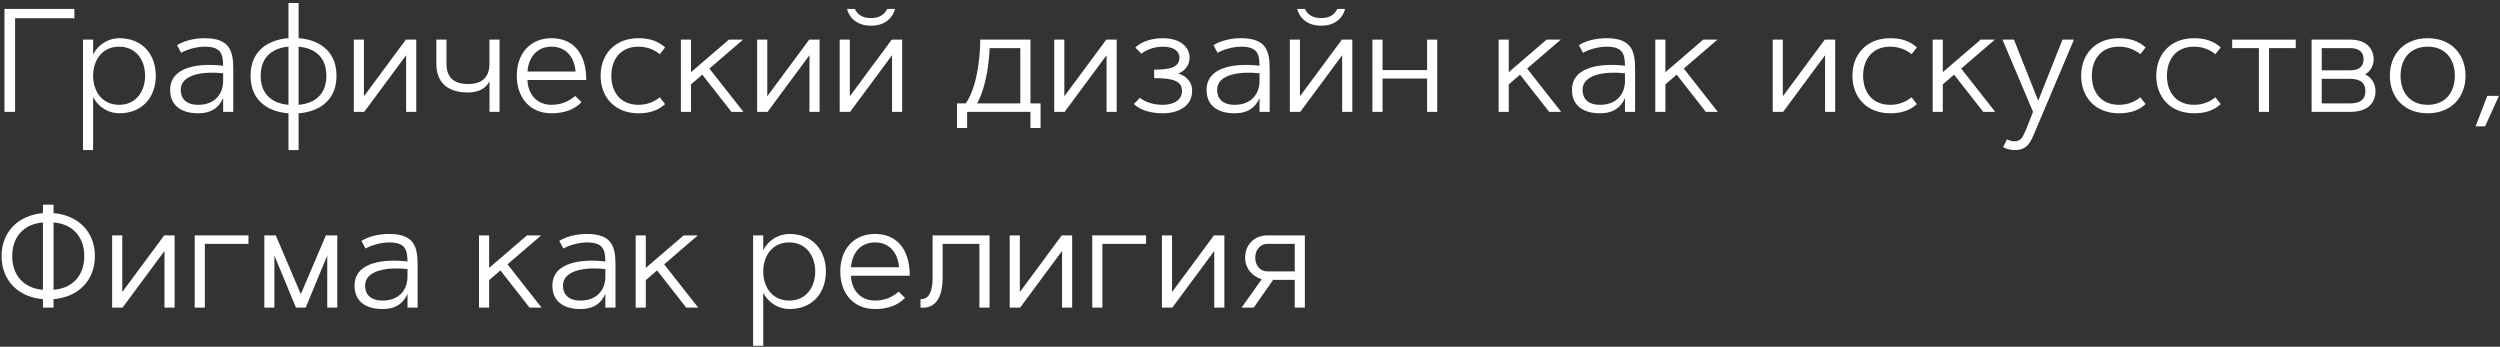 <?xml version="1.0" encoding="UTF-8"?> <svg xmlns="http://www.w3.org/2000/svg" width="447" height="62" viewBox="0 0 447 62" fill="none"><rect x="0" y="0" width="447" height="62" fill="#333333" stroke="none"/> <path d="M0.797 1.592V20H2.697V3.261H13.3V1.592H0.797Z" fill="white"></path> <path d="M14.84 7.086V26.829H16.65V17.343C17.677 19.345 19.628 20.257 21.297 20.257C25.662 20.257 27.857 17.15 27.857 13.543C27.857 9.936 25.662 6.83 21.297 6.83C19.616 6.83 17.677 7.741 16.65 9.744V7.086H14.84ZM21.297 18.742C18.242 18.742 16.65 16.303 16.65 13.543C16.65 10.783 18.242 8.344 21.297 8.344C24.352 8.344 25.944 10.796 25.944 13.543C25.944 16.29 24.352 18.742 21.297 18.742Z" fill="white"></path> <path d="M36.586 8.344C39.564 8.344 39.859 9.679 39.898 11.759C36.149 11.297 30.424 11.656 30.424 16.085C30.424 18.909 32.465 20.257 35.443 20.257C37.831 20.257 39.204 19.178 39.898 17.523V20H41.708V12.401C41.708 9.179 41.156 6.83 36.586 6.83C34.724 6.83 32.889 7.292 31.656 8.075L32.388 9.435C33.556 8.781 35.302 8.344 36.586 8.344ZM32.311 16.085C32.311 13.12 36.778 12.747 39.898 13.107V14.48C39.898 16.688 38.511 18.742 35.443 18.742C33.235 18.742 32.311 17.574 32.311 16.085Z" fill="white"></path> <path d="M51.579 6.83C48.524 7.035 44.801 8.652 44.801 13.543C44.801 18.434 48.524 20.051 51.579 20.257V26.829H53.389V20.257C56.431 20.051 60.166 18.434 60.166 13.543C60.166 8.652 56.431 7.035 53.389 6.83V0.54H51.579V6.83ZM58.356 13.543C58.356 17.304 55.776 18.537 53.389 18.742V8.344C55.776 8.55 58.356 9.795 58.356 13.543ZM46.611 13.543C46.611 9.795 49.191 8.55 51.579 8.344V18.742C49.191 18.537 46.611 17.304 46.611 13.543Z" fill="white"></path> <path d="M74.428 7.086H72.567L65.07 17.215V7.086H63.26V20H65.121L72.618 9.872V20H74.428V7.086Z" fill="white"></path> <path d="M89.319 7.086H87.508V11.399C87.508 13.749 86.302 15.019 83.67 15.019C81.039 15.019 79.832 13.749 79.832 11.399V7.086H78.022V11.399C78.022 14.93 80.217 16.534 83.67 16.534C85.801 16.534 86.944 15.661 87.521 14.532V20H89.319V7.086Z" fill="white"></path> <path d="M98.612 18.742C95.981 18.742 94.376 16.817 94.312 14.301H104.825C104.825 9.269 102.258 6.83 98.612 6.83C94.71 6.83 92.399 9.679 92.399 13.543C92.399 17.407 94.71 20.257 98.612 20.257C100.974 20.257 102.733 19.551 103.978 18.267L102.848 17.15C101.937 17.921 100.628 18.742 98.612 18.742ZM94.312 12.786C94.517 10.27 95.968 8.344 98.612 8.344C101.257 8.344 102.707 10.27 102.912 12.786H94.312Z" fill="white"></path> <path d="M109.305 13.543C109.305 10.616 110.948 8.344 114.157 8.344C115.736 8.344 117.033 8.909 117.97 9.692L118.92 8.486C117.687 7.356 116.16 6.83 114.157 6.83C109.985 6.83 107.392 9.654 107.392 13.543C107.392 17.433 109.985 20.257 114.157 20.257C116.16 20.257 117.687 19.743 118.92 18.614L117.97 17.394C117.033 18.177 115.736 18.742 114.157 18.742C110.948 18.742 109.305 16.47 109.305 13.543Z" fill="white"></path> <path d="M121.744 7.086V20H123.554V15.084L125.569 13.351L130.781 20H132.924L126.84 12.259L132.86 7.086H130.319L123.554 12.901V7.086H121.744Z" fill="white"></path> <path d="M146.544 7.086H144.683L137.186 17.215V7.086H135.376V20H137.238L144.734 9.872V20H146.544V7.086Z" fill="white"></path> <path d="M161.306 7.086H159.445L151.948 17.215V7.086H150.138V20H152L159.496 9.872V20H161.306V7.086ZM155.735 4.596C157.596 4.596 158.662 3.852 159.278 3.094C159.625 2.658 159.881 2.157 160.023 1.592H158.636C157.943 2.94 156.852 3.223 155.735 3.223C154.644 3.223 153.489 2.94 152.834 1.592H151.448C151.589 2.157 151.846 2.658 152.192 3.094C152.808 3.839 153.861 4.596 155.735 4.596Z" fill="white"></path> <path d="M184.245 7.086H175.272C175.26 8.55 175.157 9.987 174.964 11.387C174.656 13.761 173.976 16.65 172.679 18.485H171.113V22.888H172.923V20H184.245V22.888H186.055V18.485H184.245V7.086ZM174.708 18.485C176.453 15.405 176.89 10.488 176.941 8.601H182.435V18.485H174.708Z" fill="white"></path> <path d="M199.662 7.086H197.801L190.304 17.215V7.086H188.494V20H190.355L197.852 9.872V20H199.662V7.086Z" fill="white"></path> <path d="M202.743 18.588C203.282 19.153 204.809 20.257 207.89 20.257C210.65 20.257 213.153 19.012 213.153 16.252C213.153 14.403 211.844 13.518 210.689 13.145C211.703 12.735 212.691 11.823 212.691 10.296C212.691 8.28 210.881 6.83 207.89 6.83C205.297 6.83 203.629 7.844 203 8.498L204.078 9.602C204.527 9.217 205.965 8.344 207.89 8.344C210.034 8.344 210.881 9.269 210.881 10.296C210.881 12.093 209.058 12.452 206.363 12.452V13.967C209.7 13.967 211.343 14.48 211.343 16.252C211.343 17.831 209.944 18.742 207.89 18.742C205.657 18.742 204.296 17.895 203.821 17.484L202.743 18.588Z" fill="white"></path> <path d="M221.895 8.344C224.873 8.344 225.168 9.679 225.207 11.759C221.459 11.297 215.733 11.656 215.733 16.085C215.733 18.909 217.774 20.257 220.753 20.257C223.14 20.257 224.514 19.178 225.207 17.523V20H227.017V12.401C227.017 9.179 226.465 6.83 221.895 6.83C220.034 6.83 218.198 7.292 216.966 8.075L217.697 9.435C218.866 8.781 220.611 8.344 221.895 8.344ZM217.62 16.085C217.62 13.12 222.088 12.747 225.207 13.107V14.48C225.207 16.688 223.821 18.742 220.753 18.742C218.545 18.742 217.62 17.574 217.62 16.085Z" fill="white"></path> <path d="M241.792 7.086H239.93L232.434 17.215V7.086H230.624V20H232.485L239.982 9.872V20H241.792V7.086ZM236.221 4.596C238.082 4.596 239.147 3.852 239.764 3.094C240.11 2.658 240.367 2.157 240.508 1.592H239.122C238.429 2.94 237.337 3.223 236.221 3.223C235.13 3.223 233.974 2.94 233.32 1.592H231.933C232.074 2.157 232.331 2.658 232.678 3.094C233.294 3.839 234.347 4.596 236.221 4.596Z" fill="white"></path> <path d="M255.168 12.529H247.196V7.086H245.386V20H247.196V14.044H255.168V20H256.977V7.086H255.168V12.529Z" fill="white"></path> <path d="M267.953 7.086V20H269.763V15.084L271.778 13.351L276.99 20H279.133L273.049 12.259L279.069 7.086H276.528L269.763 12.901V7.086H267.953Z" fill="white"></path> <path d="M287.233 8.344C290.211 8.344 290.507 9.679 290.545 11.759C286.797 11.297 281.072 11.656 281.072 16.085C281.072 18.909 283.113 20.257 286.091 20.257C288.479 20.257 289.852 19.178 290.545 17.523V20H292.355V12.401C292.355 9.179 291.803 6.83 287.233 6.83C285.372 6.83 283.536 7.292 282.304 8.075L283.036 9.435C284.204 8.781 285.95 8.344 287.233 8.344ZM282.959 16.085C282.959 13.12 287.426 12.747 290.545 13.107V14.48C290.545 16.688 289.159 18.742 286.091 18.742C283.883 18.742 282.959 17.574 282.959 16.085Z" fill="white"></path> <path d="M295.962 7.086V20H297.772V15.084L299.788 13.351L304.999 20H307.143L301.058 12.259L307.079 7.086H304.537L297.772 12.901V7.086H295.962Z" fill="white"></path> <path d="M328.131 7.086H326.27L318.773 17.215V7.086H316.963V20H318.824L326.321 9.872V20H328.131V7.086Z" fill="white"></path> <path d="M333.124 13.543C333.124 10.616 334.767 8.344 337.977 8.344C339.555 8.344 340.852 8.909 341.789 9.692L342.739 8.486C341.507 7.356 339.979 6.83 337.977 6.83C333.805 6.83 331.212 9.654 331.212 13.543C331.212 17.433 333.805 20.257 337.977 20.257C339.979 20.257 341.507 19.743 342.739 18.614L341.789 17.394C340.852 18.177 339.555 18.742 337.977 18.742C334.767 18.742 333.124 16.47 333.124 13.543Z" fill="white"></path> <path d="M345.563 7.086V20H347.373V15.084L349.388 13.351L354.6 20H356.744L350.659 12.259L356.679 7.086H354.138L347.373 12.901V7.086H345.563Z" fill="white"></path> <path d="M364.433 18.01L360.094 7.086H358.04L363.509 20L362.289 23.081C361.699 24.39 361.468 25.263 360.158 25.263C359.645 25.263 359.195 25.083 358.849 24.916L358.156 26.303C358.682 26.624 359.401 26.829 360.376 26.829C362.623 26.829 363.213 25.032 363.765 23.761L370.825 7.086H368.772L364.433 18.01Z" fill="white"></path> <path d="M374.022 13.543C374.022 10.616 375.665 8.344 378.874 8.344C380.453 8.344 381.749 8.909 382.686 9.692L383.636 8.486C382.404 7.356 380.877 6.83 378.874 6.83C374.702 6.83 372.109 9.654 372.109 13.543C372.109 17.433 374.702 20.257 378.874 20.257C380.877 20.257 382.404 19.743 383.636 18.614L382.686 17.394C381.749 18.177 380.453 18.742 378.874 18.742C375.665 18.742 374.022 16.47 374.022 13.543Z" fill="white"></path> <path d="M387.449 13.543C387.449 10.616 389.092 8.344 392.301 8.344C393.88 8.344 395.176 8.909 396.114 9.692L397.063 8.486C395.831 7.356 394.304 6.83 392.301 6.83C388.129 6.83 385.536 9.654 385.536 13.543C385.536 17.433 388.129 20.257 392.301 20.257C394.304 20.257 395.831 19.743 397.063 18.614L396.114 17.394C395.176 18.177 393.88 18.742 392.301 18.742C389.092 18.742 387.449 16.47 387.449 13.543Z" fill="white"></path> <path d="M399.117 8.601H403.893V20H405.703V8.601H410.478V7.086H399.117V8.601Z" fill="white"></path> <path d="M420.208 20C423.699 20 424.739 18.075 424.739 16.29C424.739 14.994 424.059 13.838 422.865 13.287C423.943 12.773 424.418 11.489 424.418 10.591C424.418 8.961 423.34 7.086 420.208 7.086H413.315V20H420.208ZM422.929 16.29C422.929 17.587 422.223 18.485 420.208 18.485H415.125V14.095H420.208C422.223 14.095 422.929 14.994 422.929 16.29ZM415.125 8.601H420.208C422.146 8.601 422.608 9.654 422.608 10.591C422.608 11.528 422.146 12.58 420.208 12.58H415.125V8.601Z" fill="white"></path> <path d="M434.071 6.83C429.9 6.83 427.307 9.654 427.307 13.543C427.307 17.433 429.9 20.257 434.071 20.257C438.243 20.257 440.836 17.433 440.836 13.543C440.836 9.654 438.243 6.83 434.071 6.83ZM434.071 8.344C437.281 8.344 438.924 10.616 438.924 13.543C438.924 16.47 437.281 18.742 434.071 18.742C430.862 18.742 429.219 16.47 429.219 13.543C429.219 10.616 430.862 8.344 434.071 8.344Z" fill="white"></path> <path d="M442.633 22.593H444.328L446.818 17.137H444.726L442.633 22.593Z" fill="white"></path> <path d="M7.678 38.107C3.3 38.479 0.284 41.419 0.284 45.796C0.284 50.173 3.3 53.139 7.678 53.485V55H9.577V53.485C13.955 53.139 16.971 50.173 16.971 45.796C16.971 41.419 13.955 38.479 9.577 38.107V36.592H7.678V38.107ZM2.184 45.796C2.184 42.189 4.443 40.02 7.678 39.776V51.816C4.443 51.573 2.184 49.403 2.184 45.796ZM15.072 45.796C15.072 49.403 12.812 51.573 9.577 51.816V39.776C12.812 40.02 15.072 42.189 15.072 45.796Z" fill="white"></path> <path d="M31.22 42.086H29.359L21.862 52.215V42.086H20.052V55H21.913L29.41 44.872V55H31.22V42.086Z" fill="white"></path> <path d="M34.814 42.086V55H36.624V43.601H44.429V42.086H34.814Z" fill="white"></path> <path d="M49.307 42.086H47.266V55H49.063V45.694L52.914 55H54.66L58.511 45.694V55H60.308V42.086H58.267L53.787 52.587L49.307 42.086Z" fill="white"></path> <path d="M69.55 43.344C72.528 43.344 72.823 44.679 72.862 46.759C69.114 46.297 63.389 46.656 63.389 51.085C63.389 53.909 65.43 55.257 68.408 55.257C70.795 55.257 72.169 54.178 72.862 52.523V55H74.672V47.401C74.672 44.179 74.12 41.83 69.55 41.83C67.689 41.83 65.853 42.292 64.621 43.075L65.353 44.435C66.521 43.781 68.266 43.344 69.55 43.344ZM65.275 51.085C65.275 48.12 69.743 47.747 72.862 48.107V49.48C72.862 51.688 71.476 53.742 68.408 53.742C66.2 53.742 65.275 52.574 65.275 51.085Z" fill="white"></path> <path d="M85.647 42.086V55H87.457V50.084L89.472 48.351L94.684 55H96.828L90.743 47.26L96.764 42.086H94.222L87.457 47.901V42.086H85.647Z" fill="white"></path> <path d="M104.928 43.344C107.906 43.344 108.201 44.679 108.24 46.759C104.491 46.297 98.766 46.656 98.766 51.085C98.766 53.909 100.807 55.257 103.785 55.257C106.173 55.257 107.546 54.178 108.24 52.523V55H110.05V47.401C110.05 44.179 109.498 41.83 104.928 41.83C103.066 41.83 101.231 42.292 99.999 43.075L100.73 44.435C101.898 43.781 103.644 43.344 104.928 43.344ZM100.653 51.085C100.653 48.12 105.12 47.747 108.24 48.107V49.48C108.24 51.688 106.853 53.742 103.785 53.742C101.577 53.742 100.653 52.574 100.653 51.085Z" fill="white"></path> <path d="M113.657 42.086V55H115.467V50.084L117.482 48.351L122.694 55H124.837L118.753 47.26L124.773 42.086H122.232L115.467 47.901V42.086H113.657Z" fill="white"></path> <path d="M134.657 42.086V61.829H136.467V52.343C137.494 54.345 139.445 55.257 141.114 55.257C145.479 55.257 147.674 52.15 147.674 48.543C147.674 44.936 145.479 41.83 141.114 41.83C139.433 41.83 137.494 42.741 136.467 44.744V42.086H134.657ZM141.114 53.742C138.059 53.742 136.467 51.303 136.467 48.543C136.467 45.783 138.059 43.344 141.114 43.344C144.169 43.344 145.761 45.796 145.761 48.543C145.761 51.29 144.169 53.742 141.114 53.742Z" fill="white"></path> <path d="M156.454 53.742C153.822 53.742 152.218 51.816 152.154 49.301H162.667C162.667 44.269 160.1 41.83 156.454 41.83C152.552 41.83 150.241 44.679 150.241 48.543C150.241 52.407 152.552 55.257 156.454 55.257C158.816 55.257 160.575 54.551 161.82 53.267L160.69 52.15C159.779 52.92 158.469 53.742 156.454 53.742ZM152.154 47.786C152.359 45.27 153.81 43.344 156.454 43.344C159.098 43.344 160.549 45.27 160.754 47.786H152.154Z" fill="white"></path> <path d="M166.749 42.086V49.609C166.749 53.511 165.17 53.485 164.592 53.485V55C165.093 55 168.546 55.565 168.546 49.609V43.601H175.118V55H176.928V42.086H166.749Z" fill="white"></path> <path d="M191.703 42.086H189.842L182.345 52.215V42.086H180.535V55H182.397L189.893 44.872V55H191.703V42.086Z" fill="white"></path> <path d="M195.298 42.086V55H197.108V43.601H204.912V42.086H195.298Z" fill="white"></path> <path d="M218.917 42.086H217.056L209.559 52.215V42.086H207.749V55H209.61L217.107 44.872V55H218.917V42.086Z" fill="white"></path> <path d="M233.307 55V42.086H226.593C224.283 42.086 222.627 43.742 222.627 46.066C222.627 47.901 223.795 49.39 225.592 49.93L221.998 55H224.167L227.633 50.045H231.497V55H233.307ZM231.497 43.601V48.53H226.593C225.374 48.53 224.437 47.516 224.437 46.066C224.437 44.641 225.374 43.601 226.593 43.601H231.497Z" fill="white"></path> </svg> 